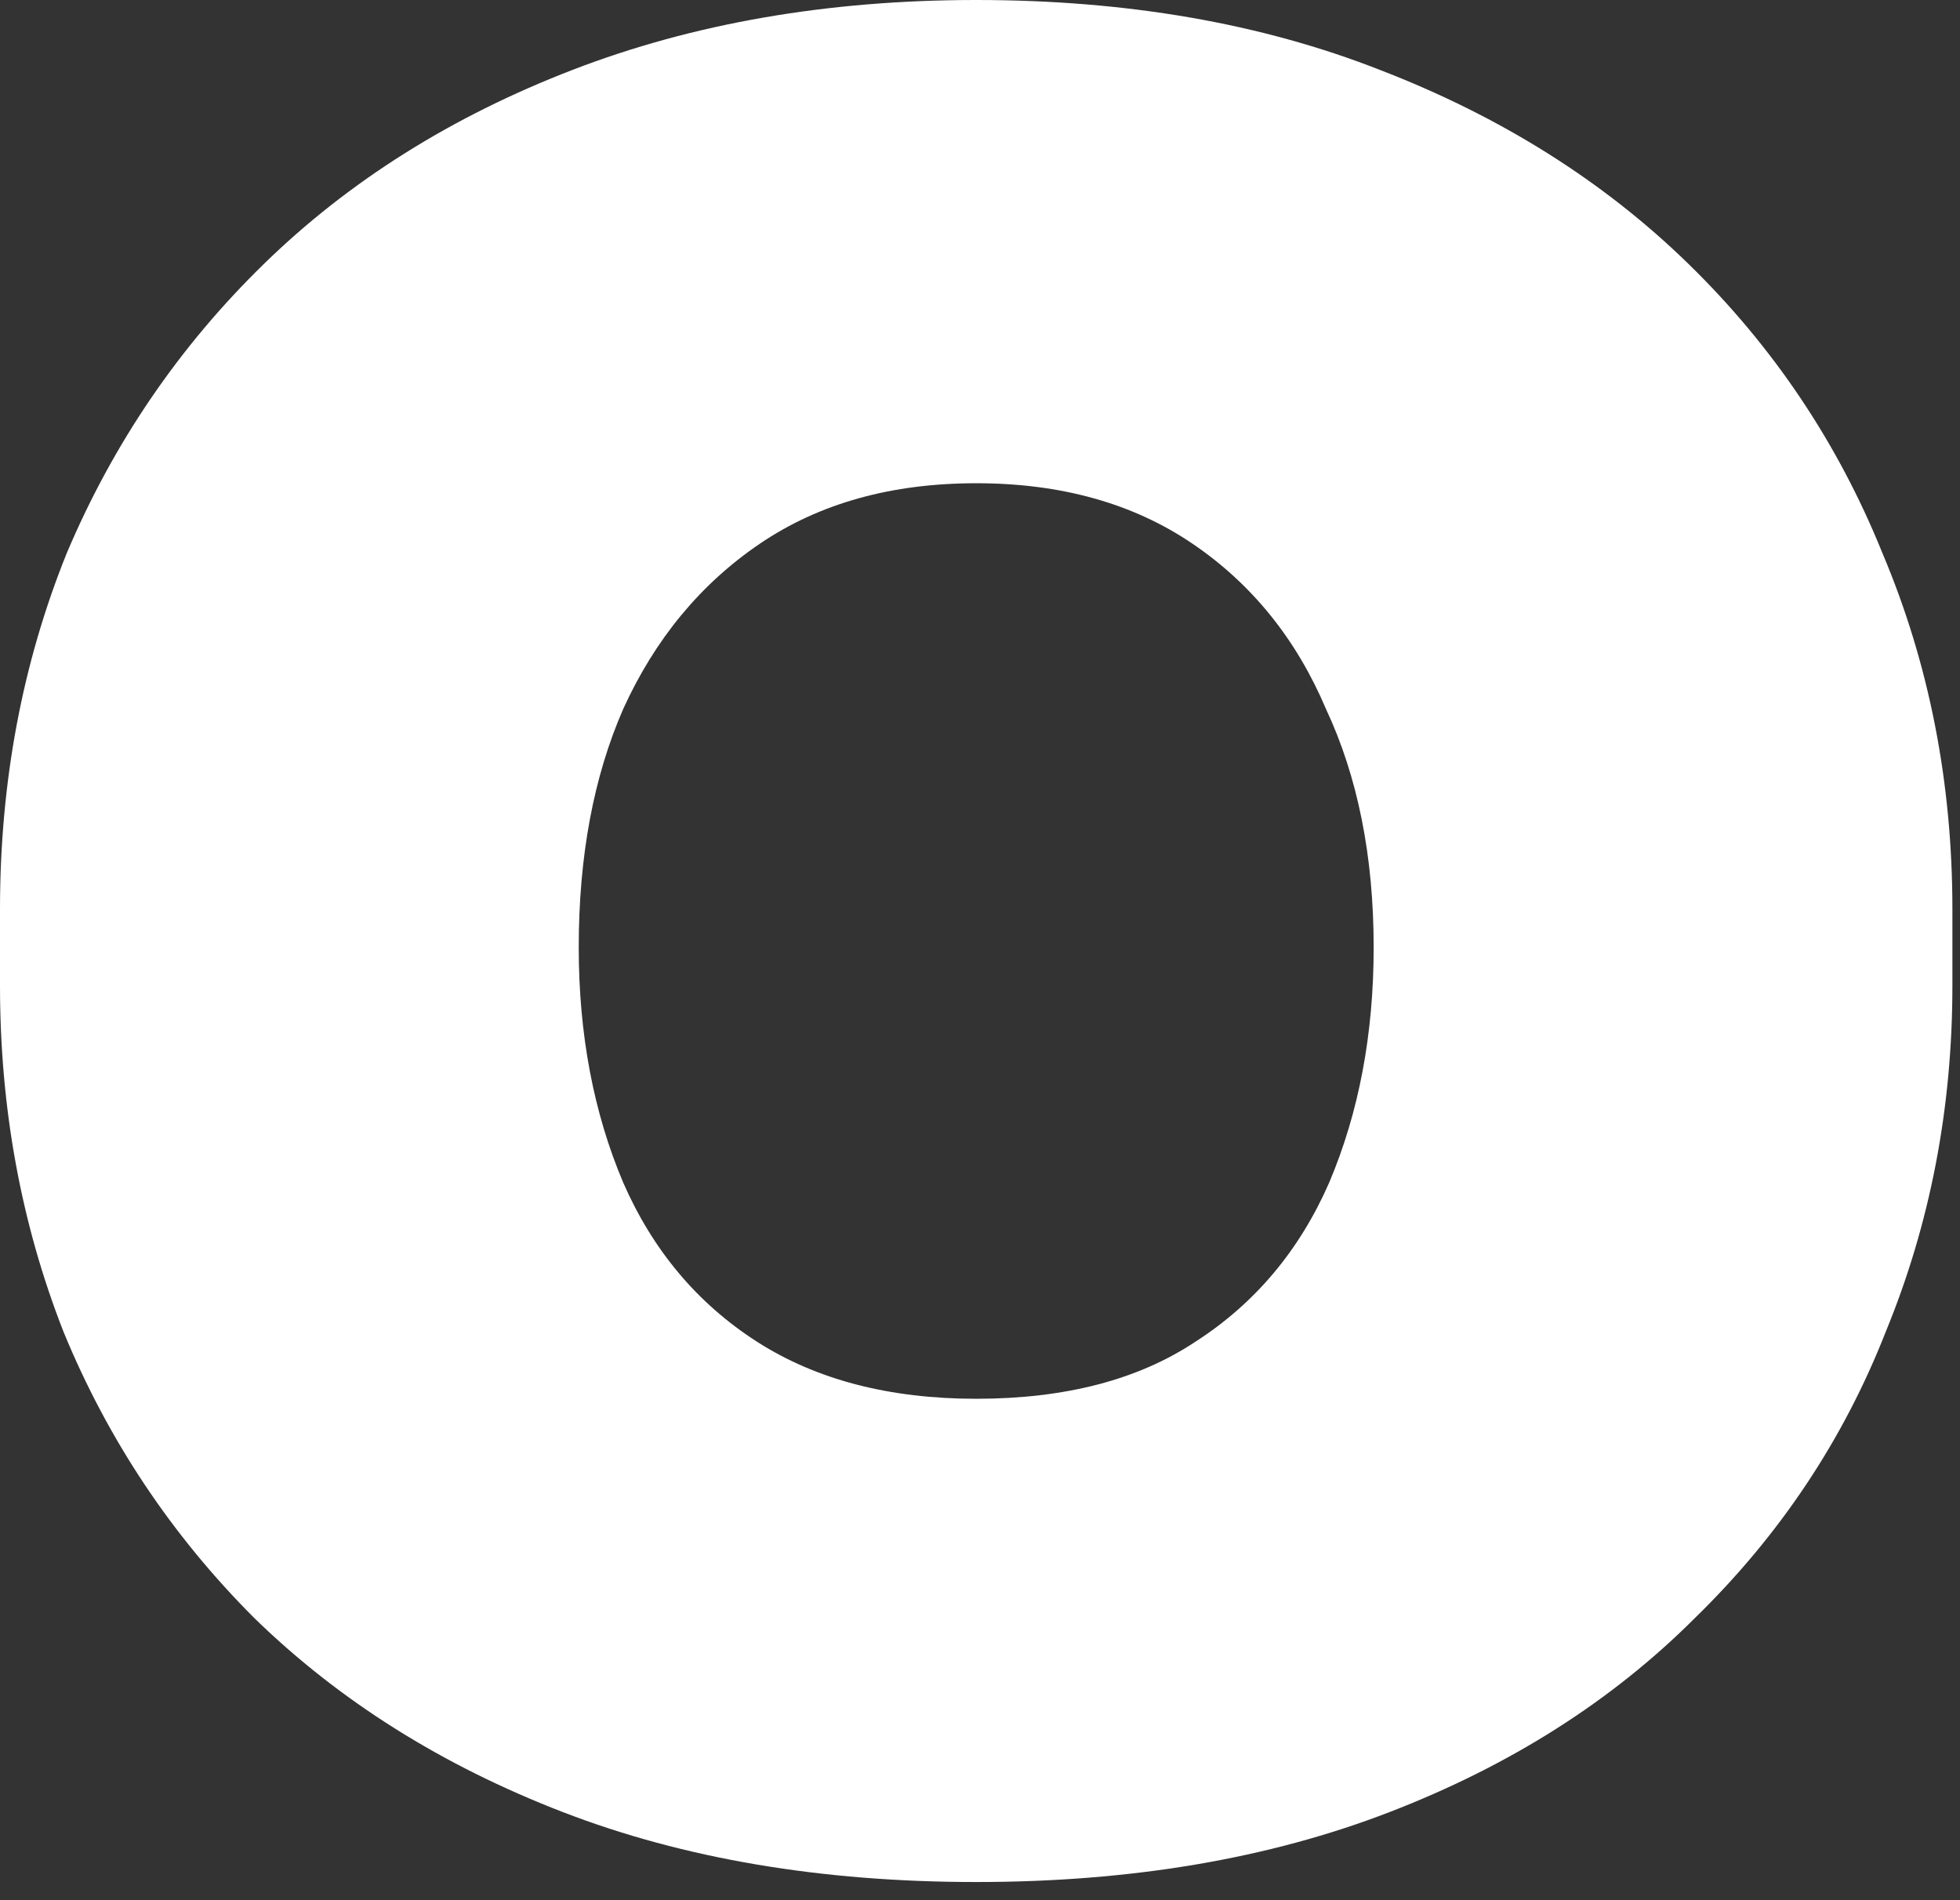 <?xml version="1.0" encoding="utf-8"?>
<svg xmlns="http://www.w3.org/2000/svg" fill="none" height="100%" overflow="visible" preserveAspectRatio="none" style="display: block;" viewBox="0 0 33 32" width="100%">
<rect x="0" y="0" width="33" height="32" fill="#333333" stroke="none"/>
<path d="M16.436 31.694C13.831 31.694 11.511 31.302 9.476 30.516C7.442 29.731 5.711 28.642 4.283 27.25C2.891 25.858 1.82 24.252 1.071 22.432C0.357 20.612 0 18.667 0 16.597V15.312C0 13.17 0.375 11.171 1.124 9.315C1.909 7.46 3.016 5.836 4.444 4.444C5.871 3.052 7.602 1.963 9.637 1.178C11.671 0.393 13.938 0 16.436 0C18.97 0 21.236 0.393 23.235 1.178C25.27 1.963 27.001 3.052 28.428 4.444C29.856 5.836 30.945 7.46 31.694 9.315C32.479 11.171 32.872 13.17 32.872 15.312V16.597C32.872 18.667 32.497 20.612 31.748 22.432C31.034 24.252 29.963 25.858 28.535 27.25C27.143 28.642 25.43 29.731 23.396 30.516C21.361 31.302 19.041 31.694 16.436 31.694ZM16.436 23.556C17.935 23.556 19.166 23.235 20.13 22.593C21.129 21.95 21.879 21.058 22.379 19.916C22.878 18.738 23.128 17.418 23.128 15.954C23.128 14.419 22.86 13.081 22.325 11.939C21.825 10.761 21.076 9.833 20.076 9.155C19.077 8.477 17.864 8.138 16.436 8.138C15.008 8.138 13.795 8.477 12.795 9.155C11.796 9.833 11.029 10.761 10.493 11.939C9.994 13.081 9.744 14.419 9.744 15.954C9.744 17.418 9.994 18.738 10.493 19.916C10.993 21.058 11.742 21.95 12.742 22.593C13.741 23.235 14.973 23.556 16.436 23.556Z" fill="white" id="Vector"/>
</svg>